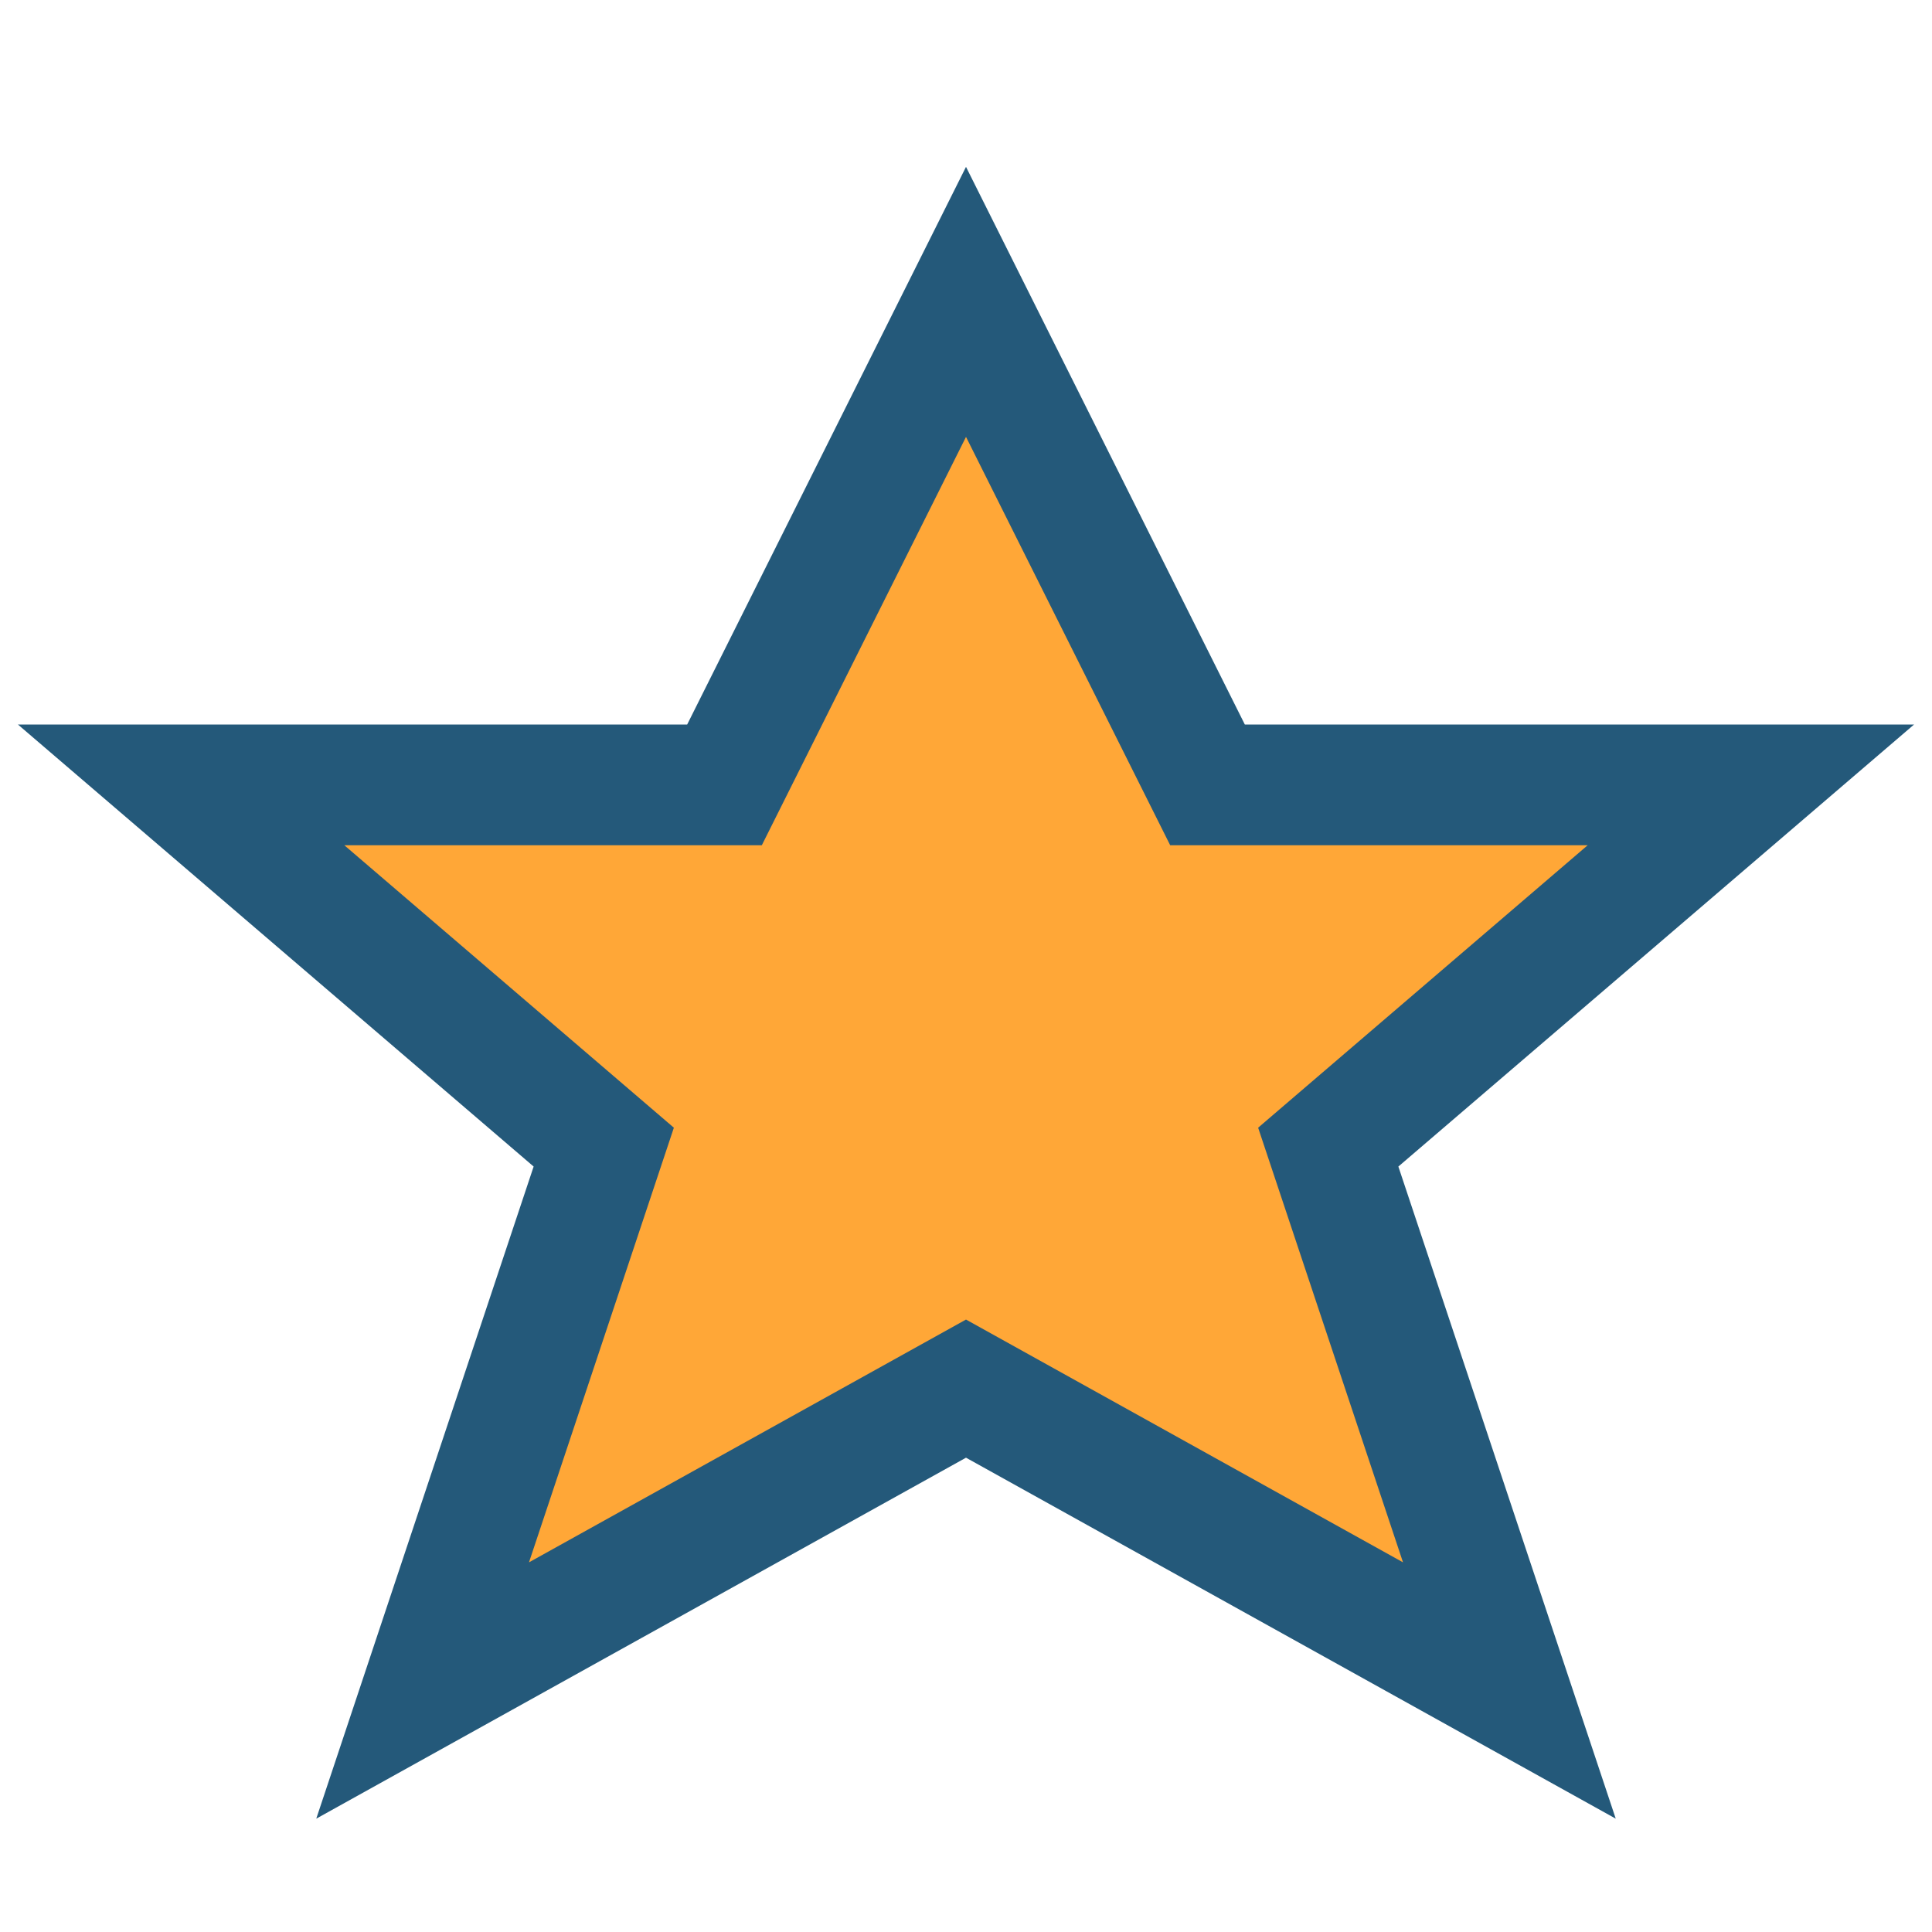 <?xml version="1.0" encoding="UTF-8"?>
<svg xmlns="http://www.w3.org/2000/svg" width="32" height="32" viewBox="0 0 32 32"><polygon points="16,5 20,13 29,13 22,19 25,28 16,23 7,28 10,19 3,13 12,13" fill="#FFA737" stroke="#24597A" stroke-width="2"/></svg>